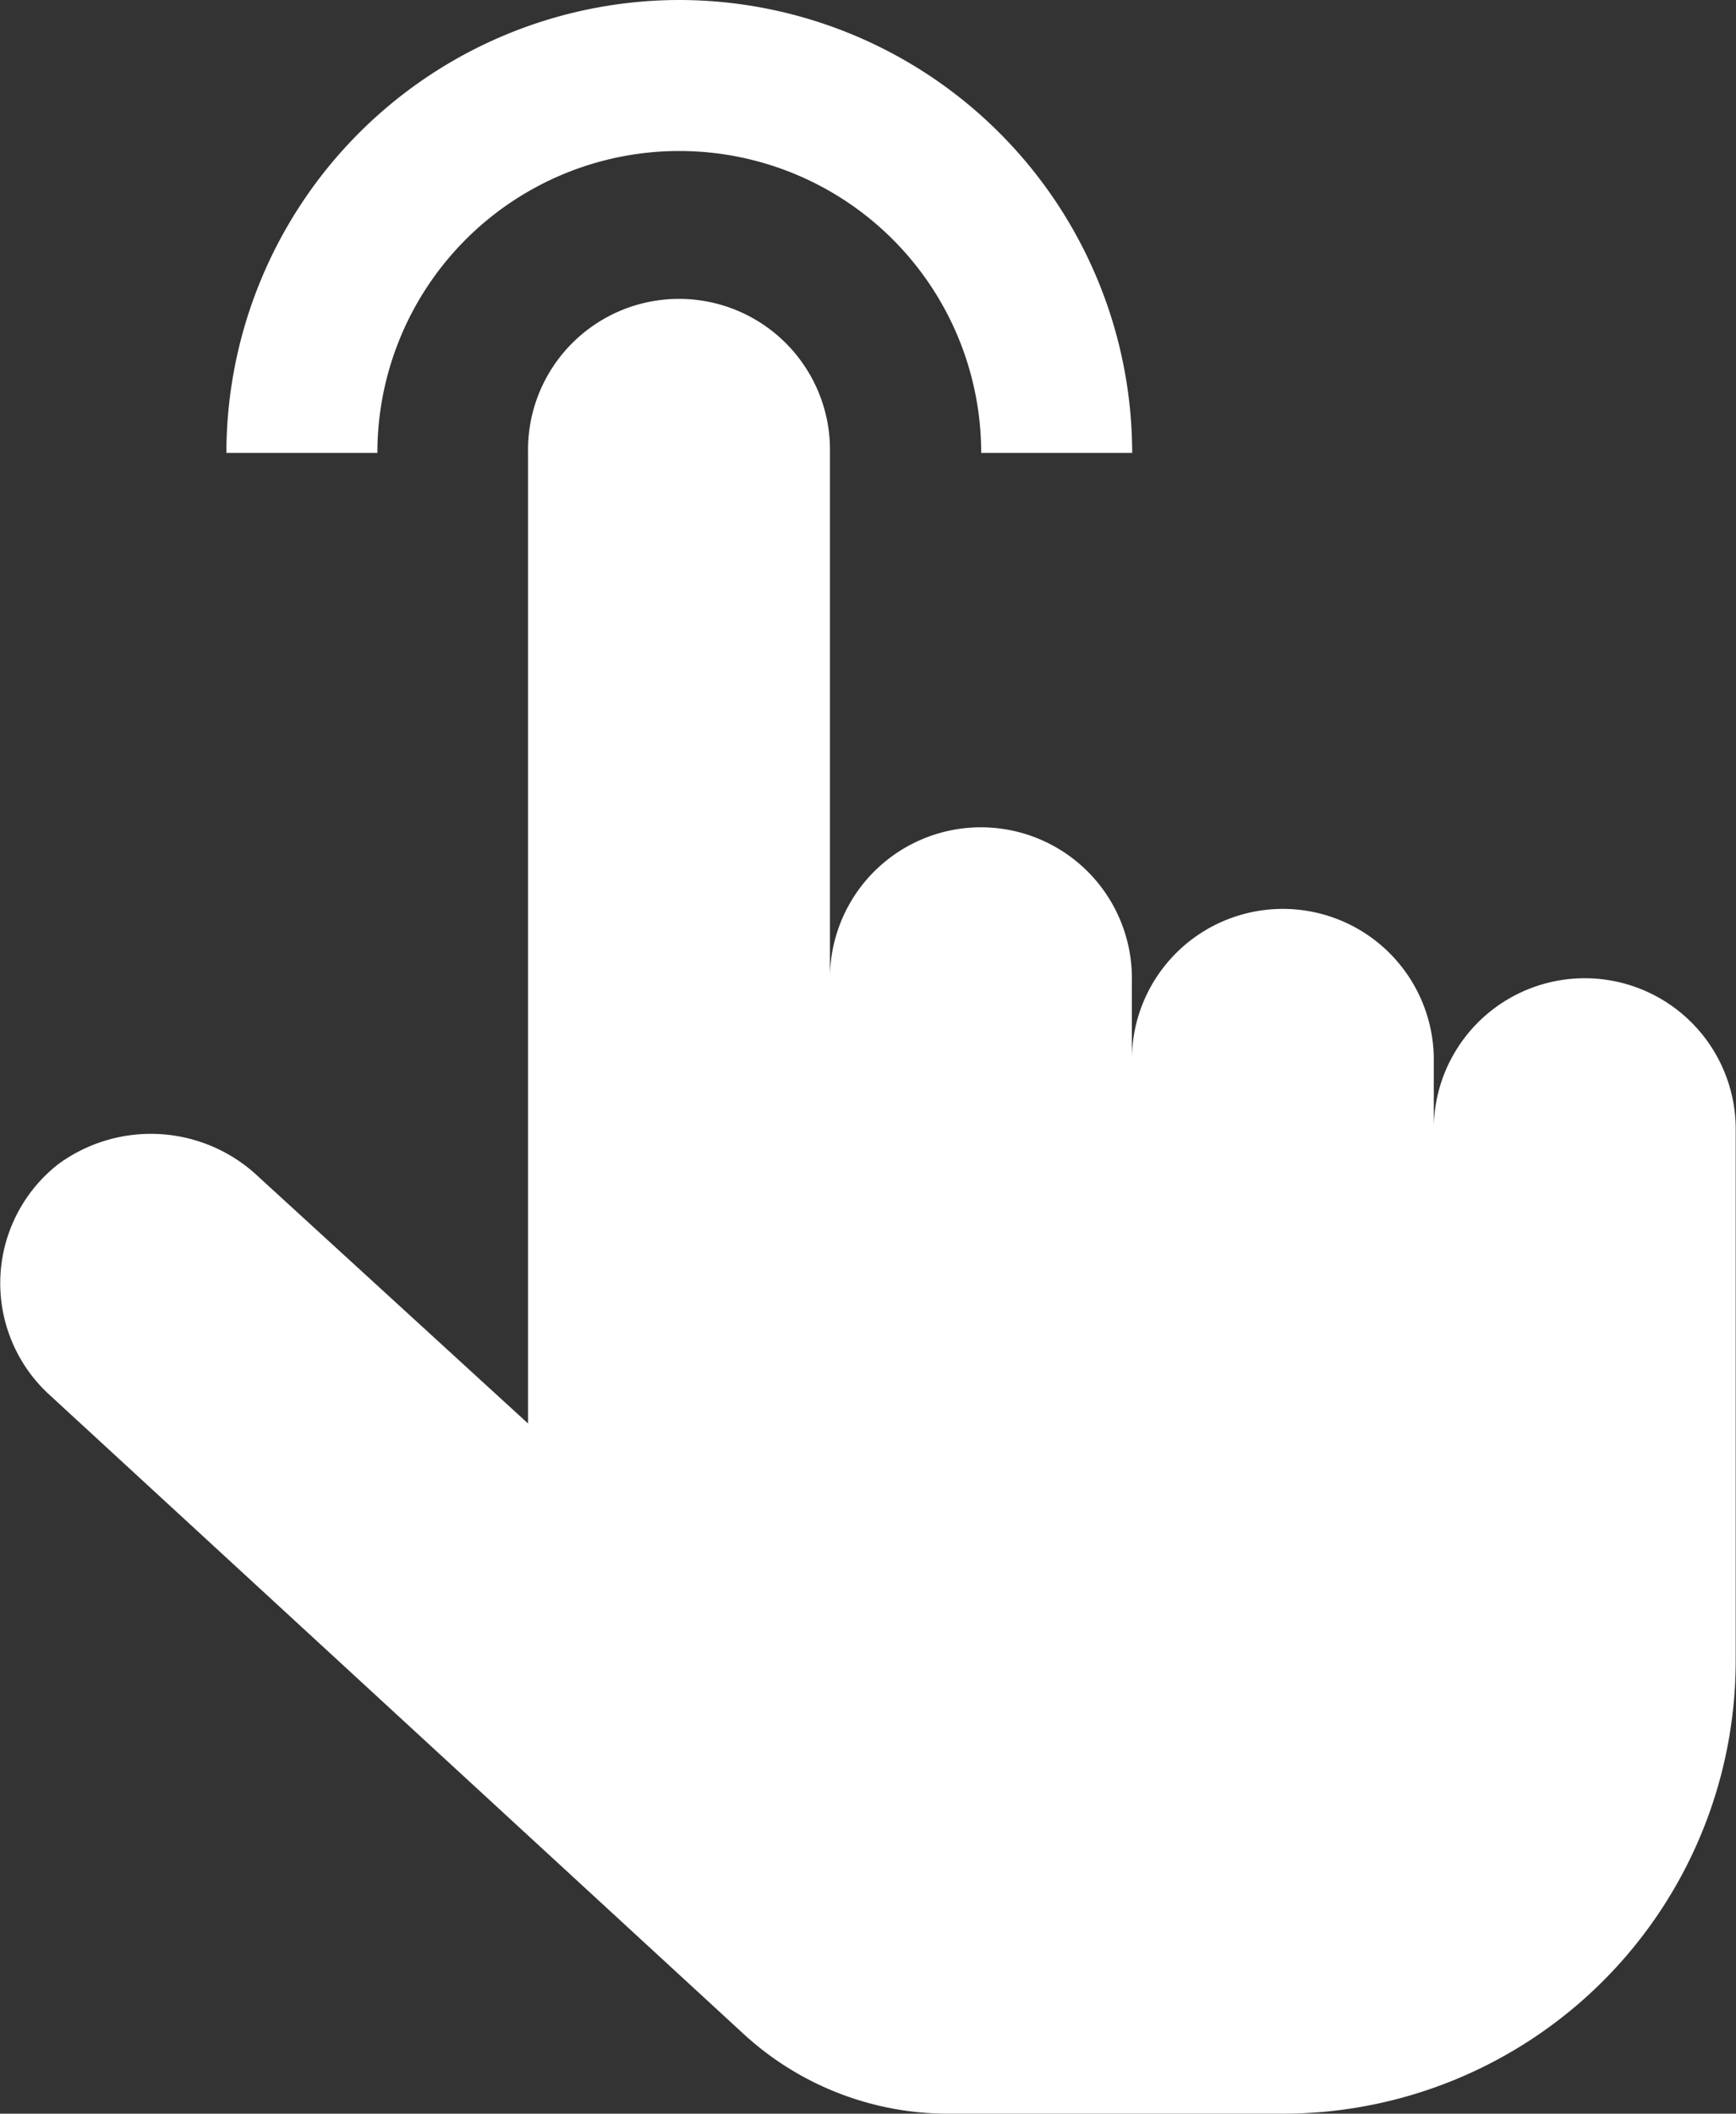 <svg xmlns="http://www.w3.org/2000/svg" width="27.928" height="34" viewBox="0 0 27.928 34"><rect x="0" y="0" width="27.928" height="34" fill="#333333" stroke="none"/><g transform="translate(-24.005 -12)"><path d="M49.286,12A7.294,7.294,0,0,0,42,19.286h2.429a4.857,4.857,0,1,1,9.714,0h2.429A7.294,7.294,0,0,0,49.286,12Z" transform="translate(-14.353)" fill="#fff"/><path d="M44.647,65.143H39.255a4.857,4.857,0,0,1-3.288-1.283L24.8,53.579a2.431,2.431,0,0,1,.143-3.71,2.518,2.518,0,0,1,3.228.21L32.5,54.041V38.429a2.429,2.429,0,1,1,4.857,0v8.5a2.429,2.429,0,1,1,4.857,0v1.214a2.429,2.429,0,0,1,4.857,0v1.214a2.429,2.429,0,1,1,4.857,0v8.5A7.286,7.286,0,0,1,44.647,65.143Z" transform="translate(0 -19.143)" fill="#fff"/></g></svg>